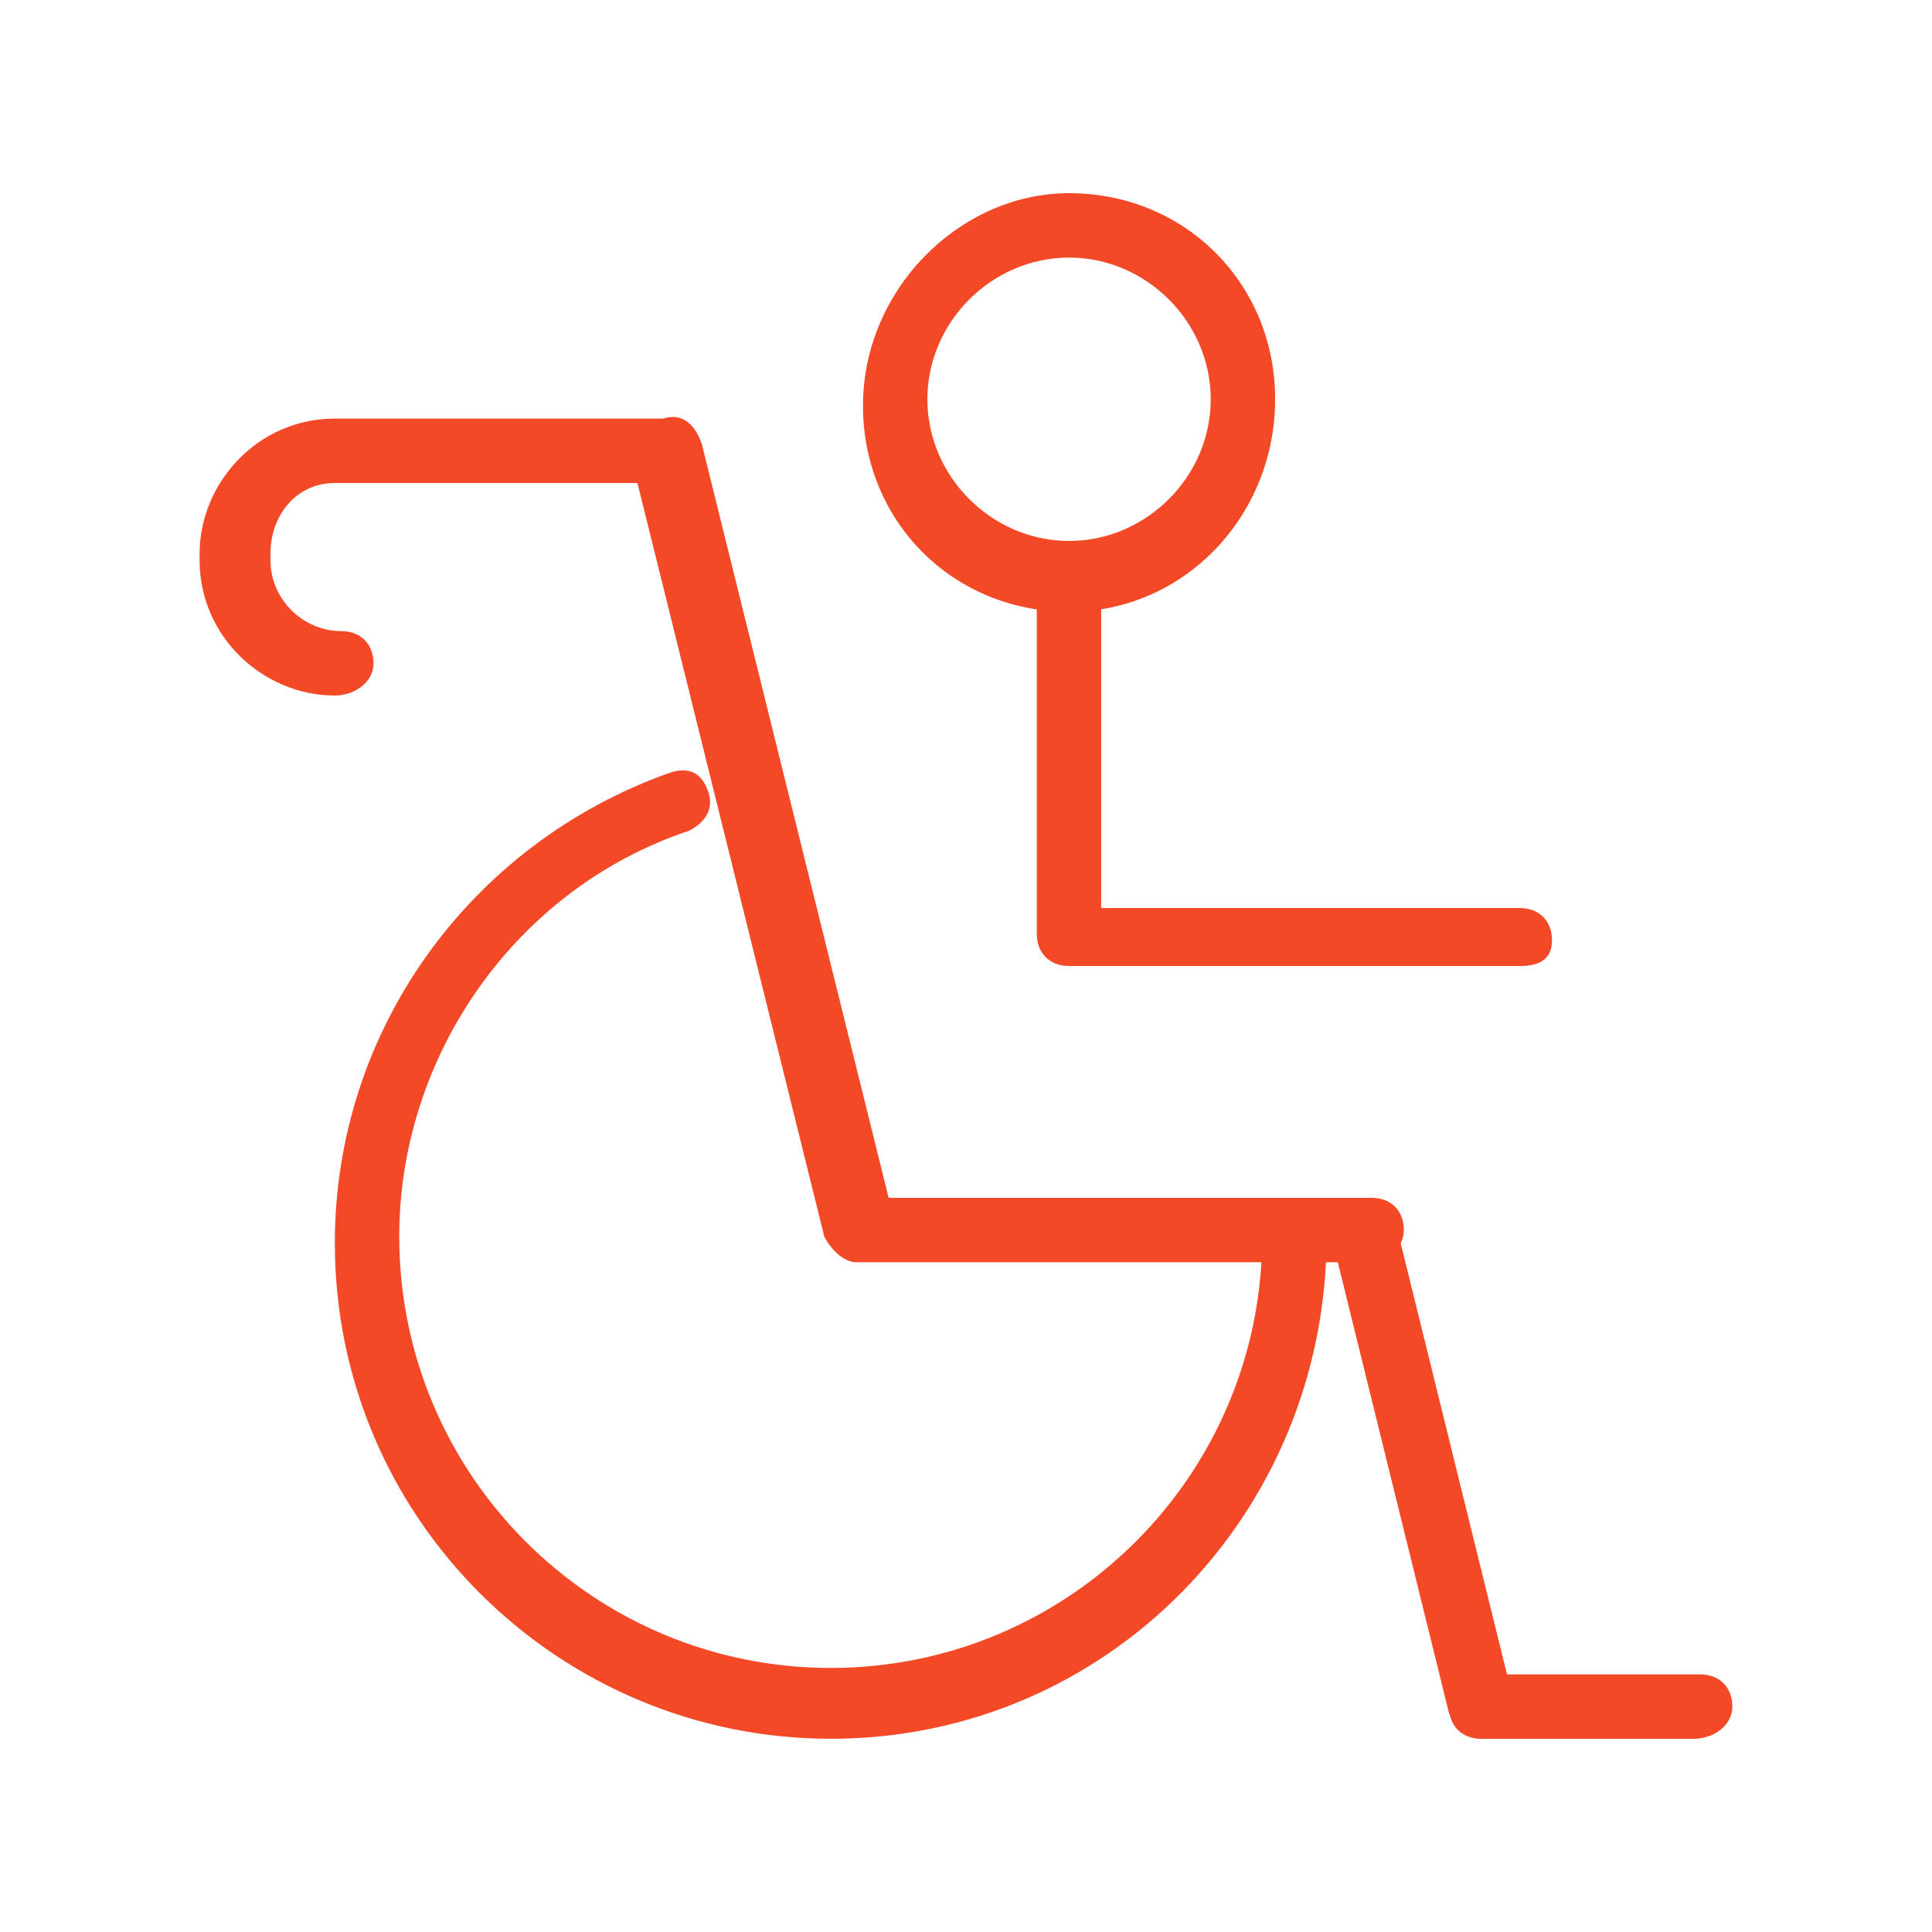 <svg width="80" height="80" viewBox="0 0 80 80" fill="none" xmlns="http://www.w3.org/2000/svg">
<path d="M70.133 72H61.333C60.533 72 60 71.466 60 70.666C60 69.866 60.533 69.333 61.333 69.333H70.4C71.2 69.333 71.733 69.866 71.733 70.666C71.733 71.466 70.933 72 70.133 72Z" fill="#F34927"/>
<path d="M34.399 71.999C23.199 71.999 13.865 62.933 13.865 51.466C13.865 42.666 19.465 34.933 27.732 31.999C28.532 31.733 29.065 31.999 29.332 32.799C29.599 33.599 29.065 34.133 28.532 34.399C21.332 36.799 16.532 43.733 16.532 51.199C16.532 61.066 24.532 69.066 34.399 69.066C44.265 69.066 52.265 61.066 52.265 51.199C52.265 50.399 52.799 49.866 53.599 49.866C54.399 49.866 54.932 50.399 54.932 51.199C54.932 62.666 45.865 71.999 34.399 71.999Z" fill="#F34927"/>
<path d="M56.531 52.267H35.464C34.931 52.267 34.398 51.733 34.131 51.2L26.131 18.933C26.131 18.4 26.664 17.6 27.464 17.334C28.264 17.067 28.797 17.6 29.064 18.4L36.797 49.6H56.797C57.597 49.6 58.131 50.133 58.131 50.934C58.131 51.733 57.331 52.267 56.531 52.267Z" fill="#F34927"/>
<path d="M62.932 40H44.265C43.465 40 42.932 39.467 42.932 38.667V24.267C42.932 23.467 43.465 22.933 44.265 22.933C45.065 22.933 45.598 23.467 45.598 24.267V37.6H62.932C63.732 37.6 64.265 38.133 64.265 38.933C64.265 39.733 63.732 40 62.932 40Z" fill="#F34927"/>
<path d="M61.332 71.999C60.798 71.999 60.265 71.466 59.998 70.932L55.198 51.466C54.932 50.666 55.465 50.132 56.265 49.866C57.065 49.599 57.598 50.132 57.865 50.932L62.665 70.399C62.932 71.199 62.398 71.732 61.598 71.999C61.598 71.732 61.332 71.999 61.332 71.999Z" fill="#F34927"/>
<path d="M44.268 25.333C39.468 25.333 35.734 21.599 35.734 16.799C35.734 11.999 39.734 8 44.268 8C49.068 8 52.801 11.733 52.801 16.533C52.801 21.333 49.068 25.333 44.268 25.333ZM44.268 10.666C41.068 10.666 38.401 13.333 38.401 16.533C38.401 19.733 41.068 22.399 44.268 22.399C47.468 22.399 50.134 19.733 50.134 16.533C50.134 13.333 47.468 10.666 44.268 10.666Z" fill="#F34927"/>
<path d="M13.866 28.8C10.932 28.8 8.266 26.4 8.266 23.2V22.933C8.266 20 10.666 17.333 13.866 17.333H27.466C28.266 17.333 28.799 17.866 28.799 18.666C28.799 19.466 28.266 20 27.466 20H13.866C12.266 20 11.199 21.333 11.199 22.933V23.2C11.199 24.8 12.532 26.133 14.132 26.133C14.932 26.133 15.466 26.666 15.466 27.466C15.466 28.266 14.666 28.8 13.866 28.8Z" fill="#F34927"/>
</svg>
